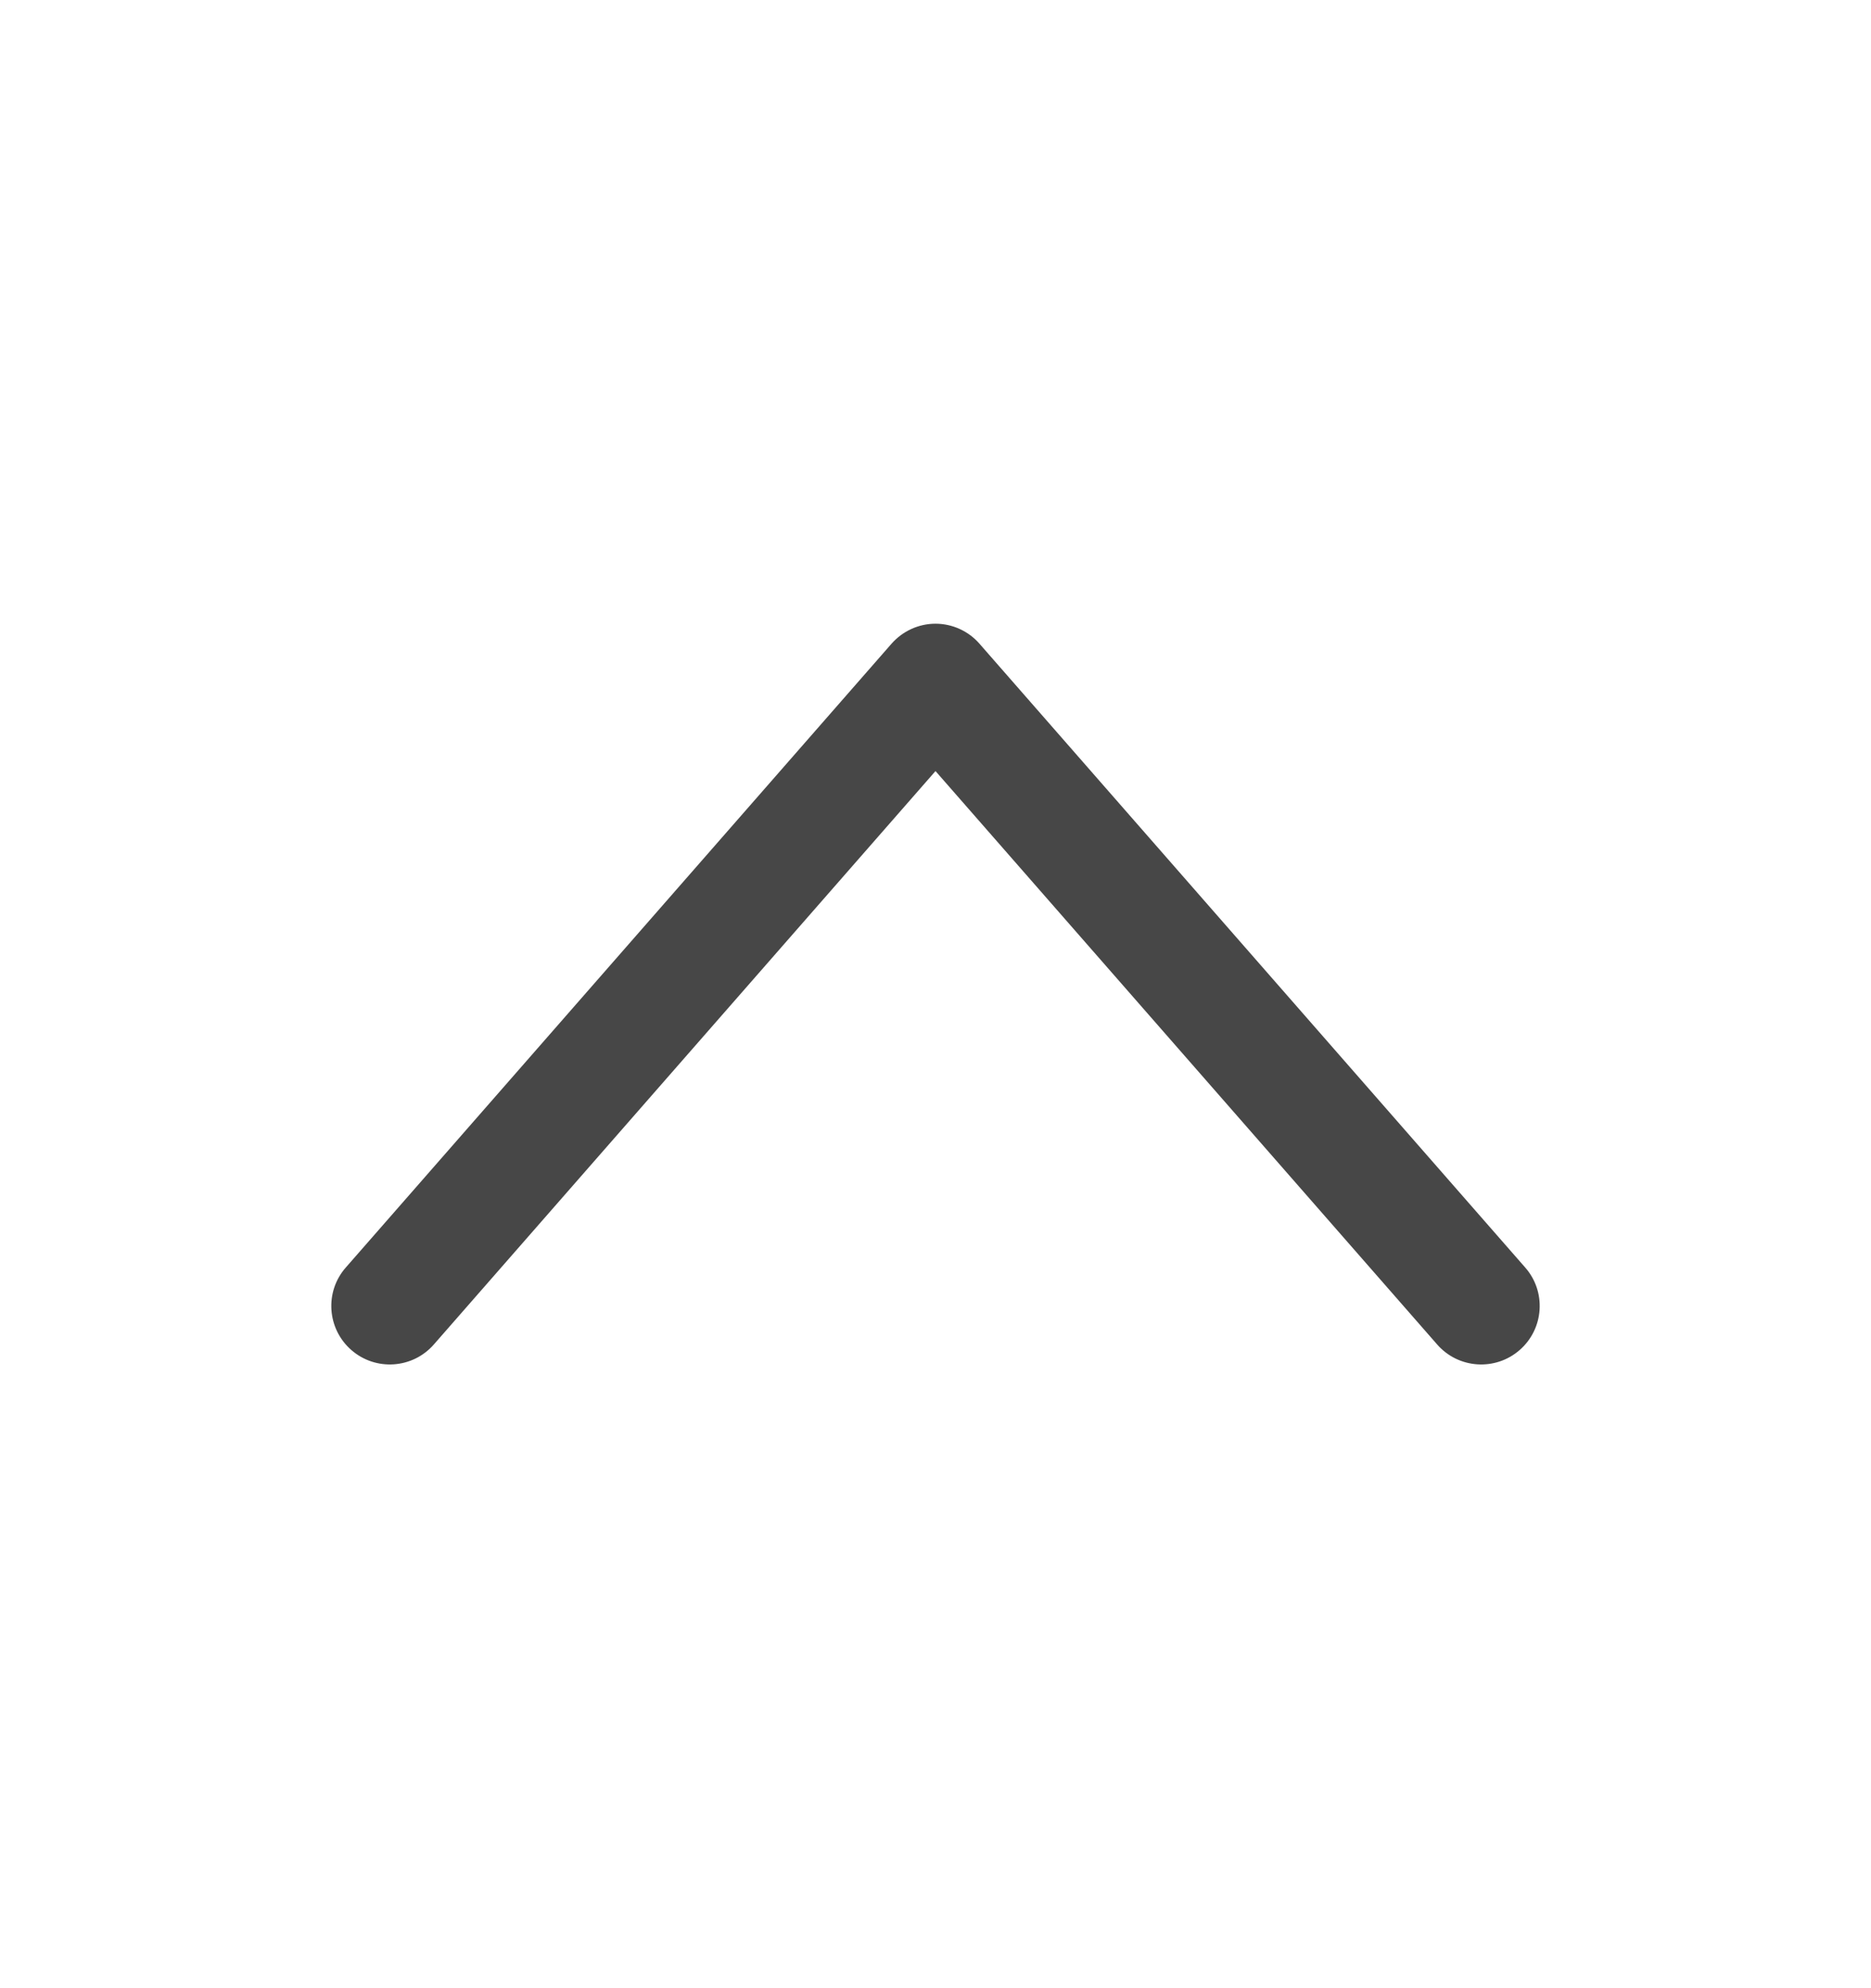 <svg width="16" height="17" viewBox="0 0 16 17" fill="none" xmlns="http://www.w3.org/2000/svg">
<path fill-rule="evenodd" clip-rule="evenodd" d="M8 5.333C8.144 5.333 8.282 5.396 8.376 5.504L13.043 10.838C13.225 11.045 13.204 11.361 12.996 11.543C12.788 11.725 12.472 11.704 12.29 11.496L8 6.593L3.71 11.496C3.528 11.704 3.212 11.725 3.004 11.543C2.796 11.361 2.775 11.045 2.957 10.838L7.624 5.504C7.719 5.396 7.856 5.333 8 5.333Z" fill="#474747"/>
</svg>
